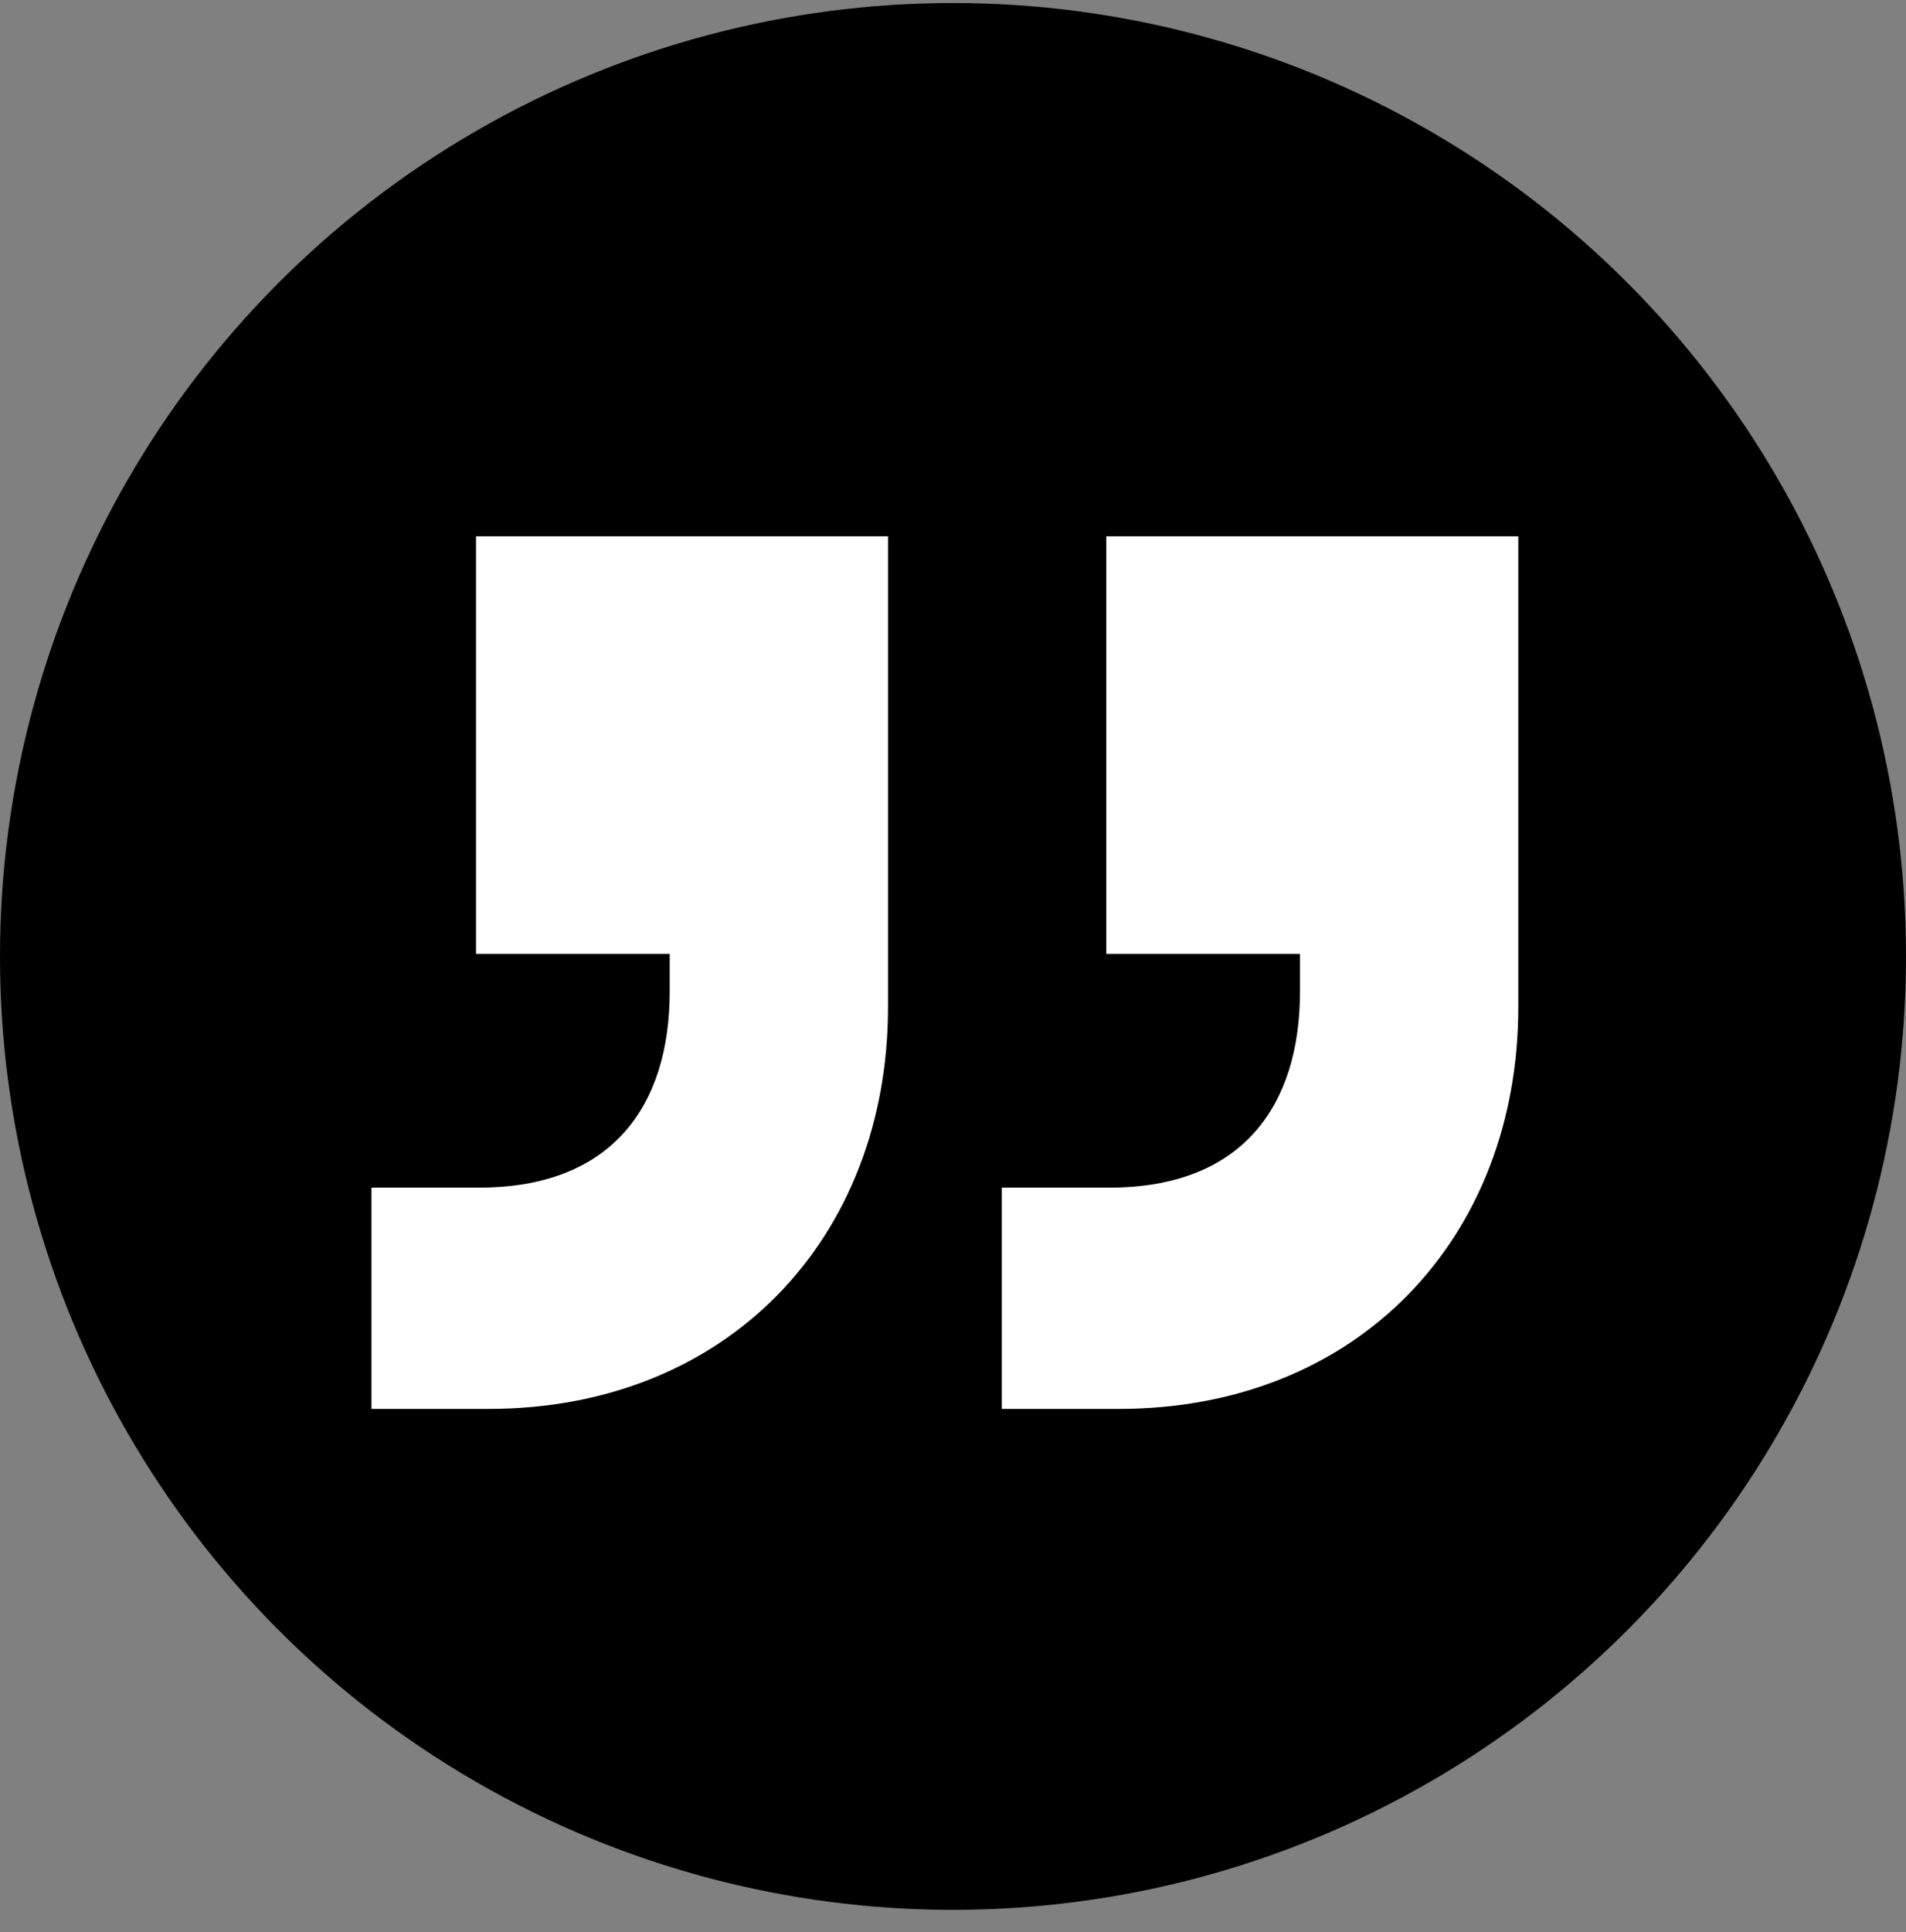 <svg width="75" height="76" viewBox="0 0 75 76" fill="none" xmlns="http://www.w3.org/2000/svg">
<rect x="0" y="0" width="75" height="76" fill="#808080" stroke="none"/>
<circle cx="37.5" cy="37.619" r="37.5" fill="black"/>
<path d="M19.215 55.416C28.651 55.416 34.943 48.674 34.943 39.603V21.093H18.731V37.519H26.353V38.99C26.353 43.525 24.054 46.712 18.852 46.712H14.617V55.416H19.215ZM44.016 55.416C53.453 55.416 59.744 48.674 59.744 39.603V21.093H43.532V37.519H51.154V38.99C51.154 43.525 48.856 46.712 43.653 46.712H39.419V55.416H44.016Z" fill="white"/>
</svg>
